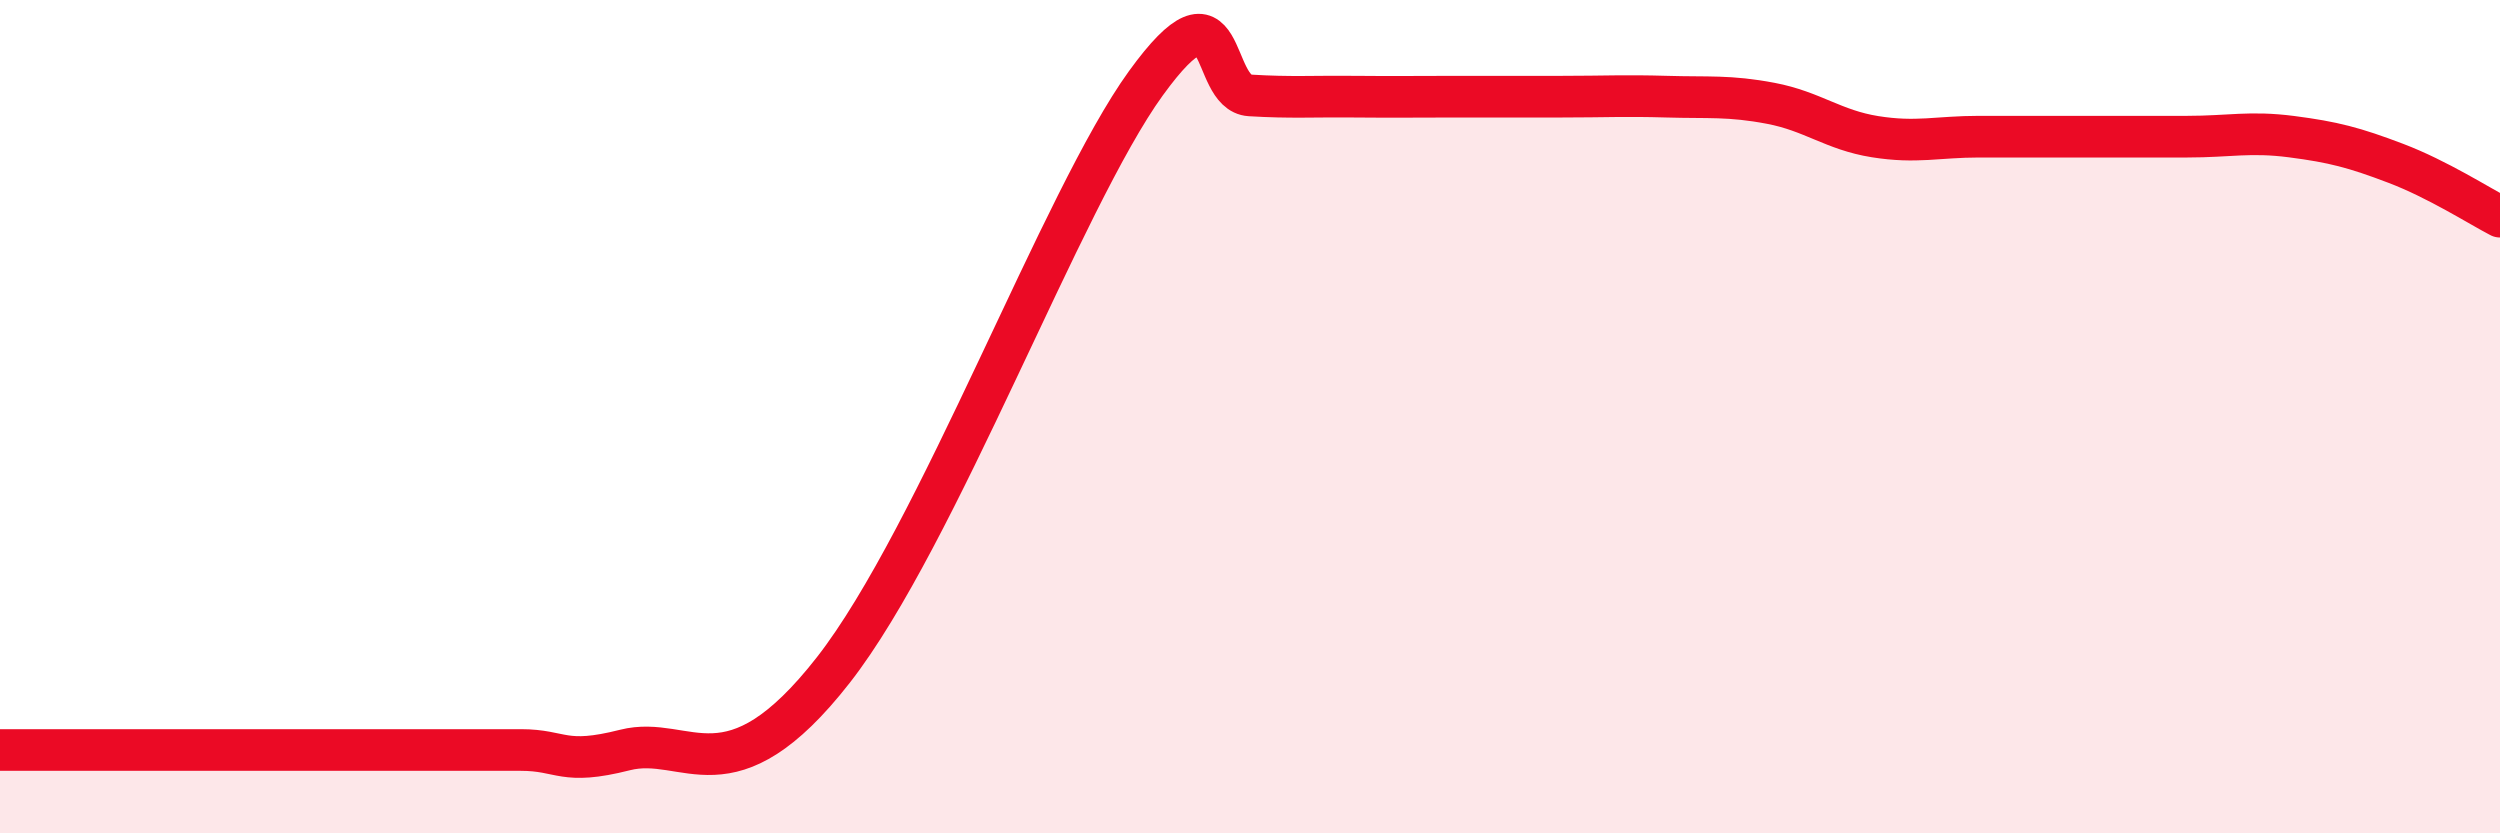 
    <svg width="60" height="20" viewBox="0 0 60 20" xmlns="http://www.w3.org/2000/svg">
      <path
        d="M 0,18 C 0.5,18 1.5,18 2.5,18 C 3.5,18 4,18 5,18 C 6,18 6.5,18 7.5,18 C 8.5,18 9,18 10,18 C 11,18 11.5,18 12.5,18 C 13.5,18 13.5,18.38 15,18 C 16.5,17.62 17.5,19.28 20,16.08 C 22.5,12.88 25.5,4.76 27.5,2 C 29.5,-0.76 29,2.23 30,2.29 C 31,2.35 31.5,2.31 32.5,2.32 C 33.5,2.33 34,2.32 35,2.32 C 36,2.32 36.5,2.32 37.5,2.32 C 38.5,2.32 39,2.29 40,2.32 C 41,2.35 41.5,2.29 42.5,2.48 C 43.5,2.67 44,3.12 45,3.28 C 46,3.44 46.5,3.28 47.5,3.28 C 48.5,3.28 49,3.28 50,3.28 C 51,3.28 51.5,3.28 52.5,3.28 C 53.5,3.28 54,3.15 55,3.28 C 56,3.41 56.5,3.54 57.5,3.92 C 58.5,4.3 59.5,4.94 60,5.2L60 20L0 20Z"
        fill="#EB0A25"
        opacity="0.1"
        stroke-linecap="round"
        stroke-linejoin="round"
      />
      <path
        d="M 0,18 C 0.5,18 1.5,18 2.5,18 C 3.5,18 4,18 5,18 C 6,18 6.5,18 7.5,18 C 8.5,18 9,18 10,18 C 11,18 11.5,18 12.5,18 C 13.5,18 13.5,18.38 15,18 C 16.5,17.62 17.5,19.28 20,16.08 C 22.5,12.88 25.5,4.76 27.5,2 C 29.5,-0.76 29,2.23 30,2.29 C 31,2.35 31.5,2.31 32.5,2.32 C 33.5,2.33 34,2.32 35,2.32 C 36,2.32 36.5,2.32 37.5,2.32 C 38.5,2.32 39,2.29 40,2.32 C 41,2.35 41.5,2.29 42.5,2.48 C 43.5,2.67 44,3.12 45,3.28 C 46,3.44 46.5,3.28 47.5,3.28 C 48.5,3.28 49,3.28 50,3.28 C 51,3.28 51.5,3.28 52.5,3.28 C 53.5,3.28 54,3.15 55,3.28 C 56,3.41 56.5,3.54 57.5,3.92 C 58.5,4.3 59.5,4.94 60,5.2"
        stroke="#EB0A25"
        stroke-width="1"
        fill="none"
        stroke-linecap="round"
        stroke-linejoin="round"
      />
    </svg>
  